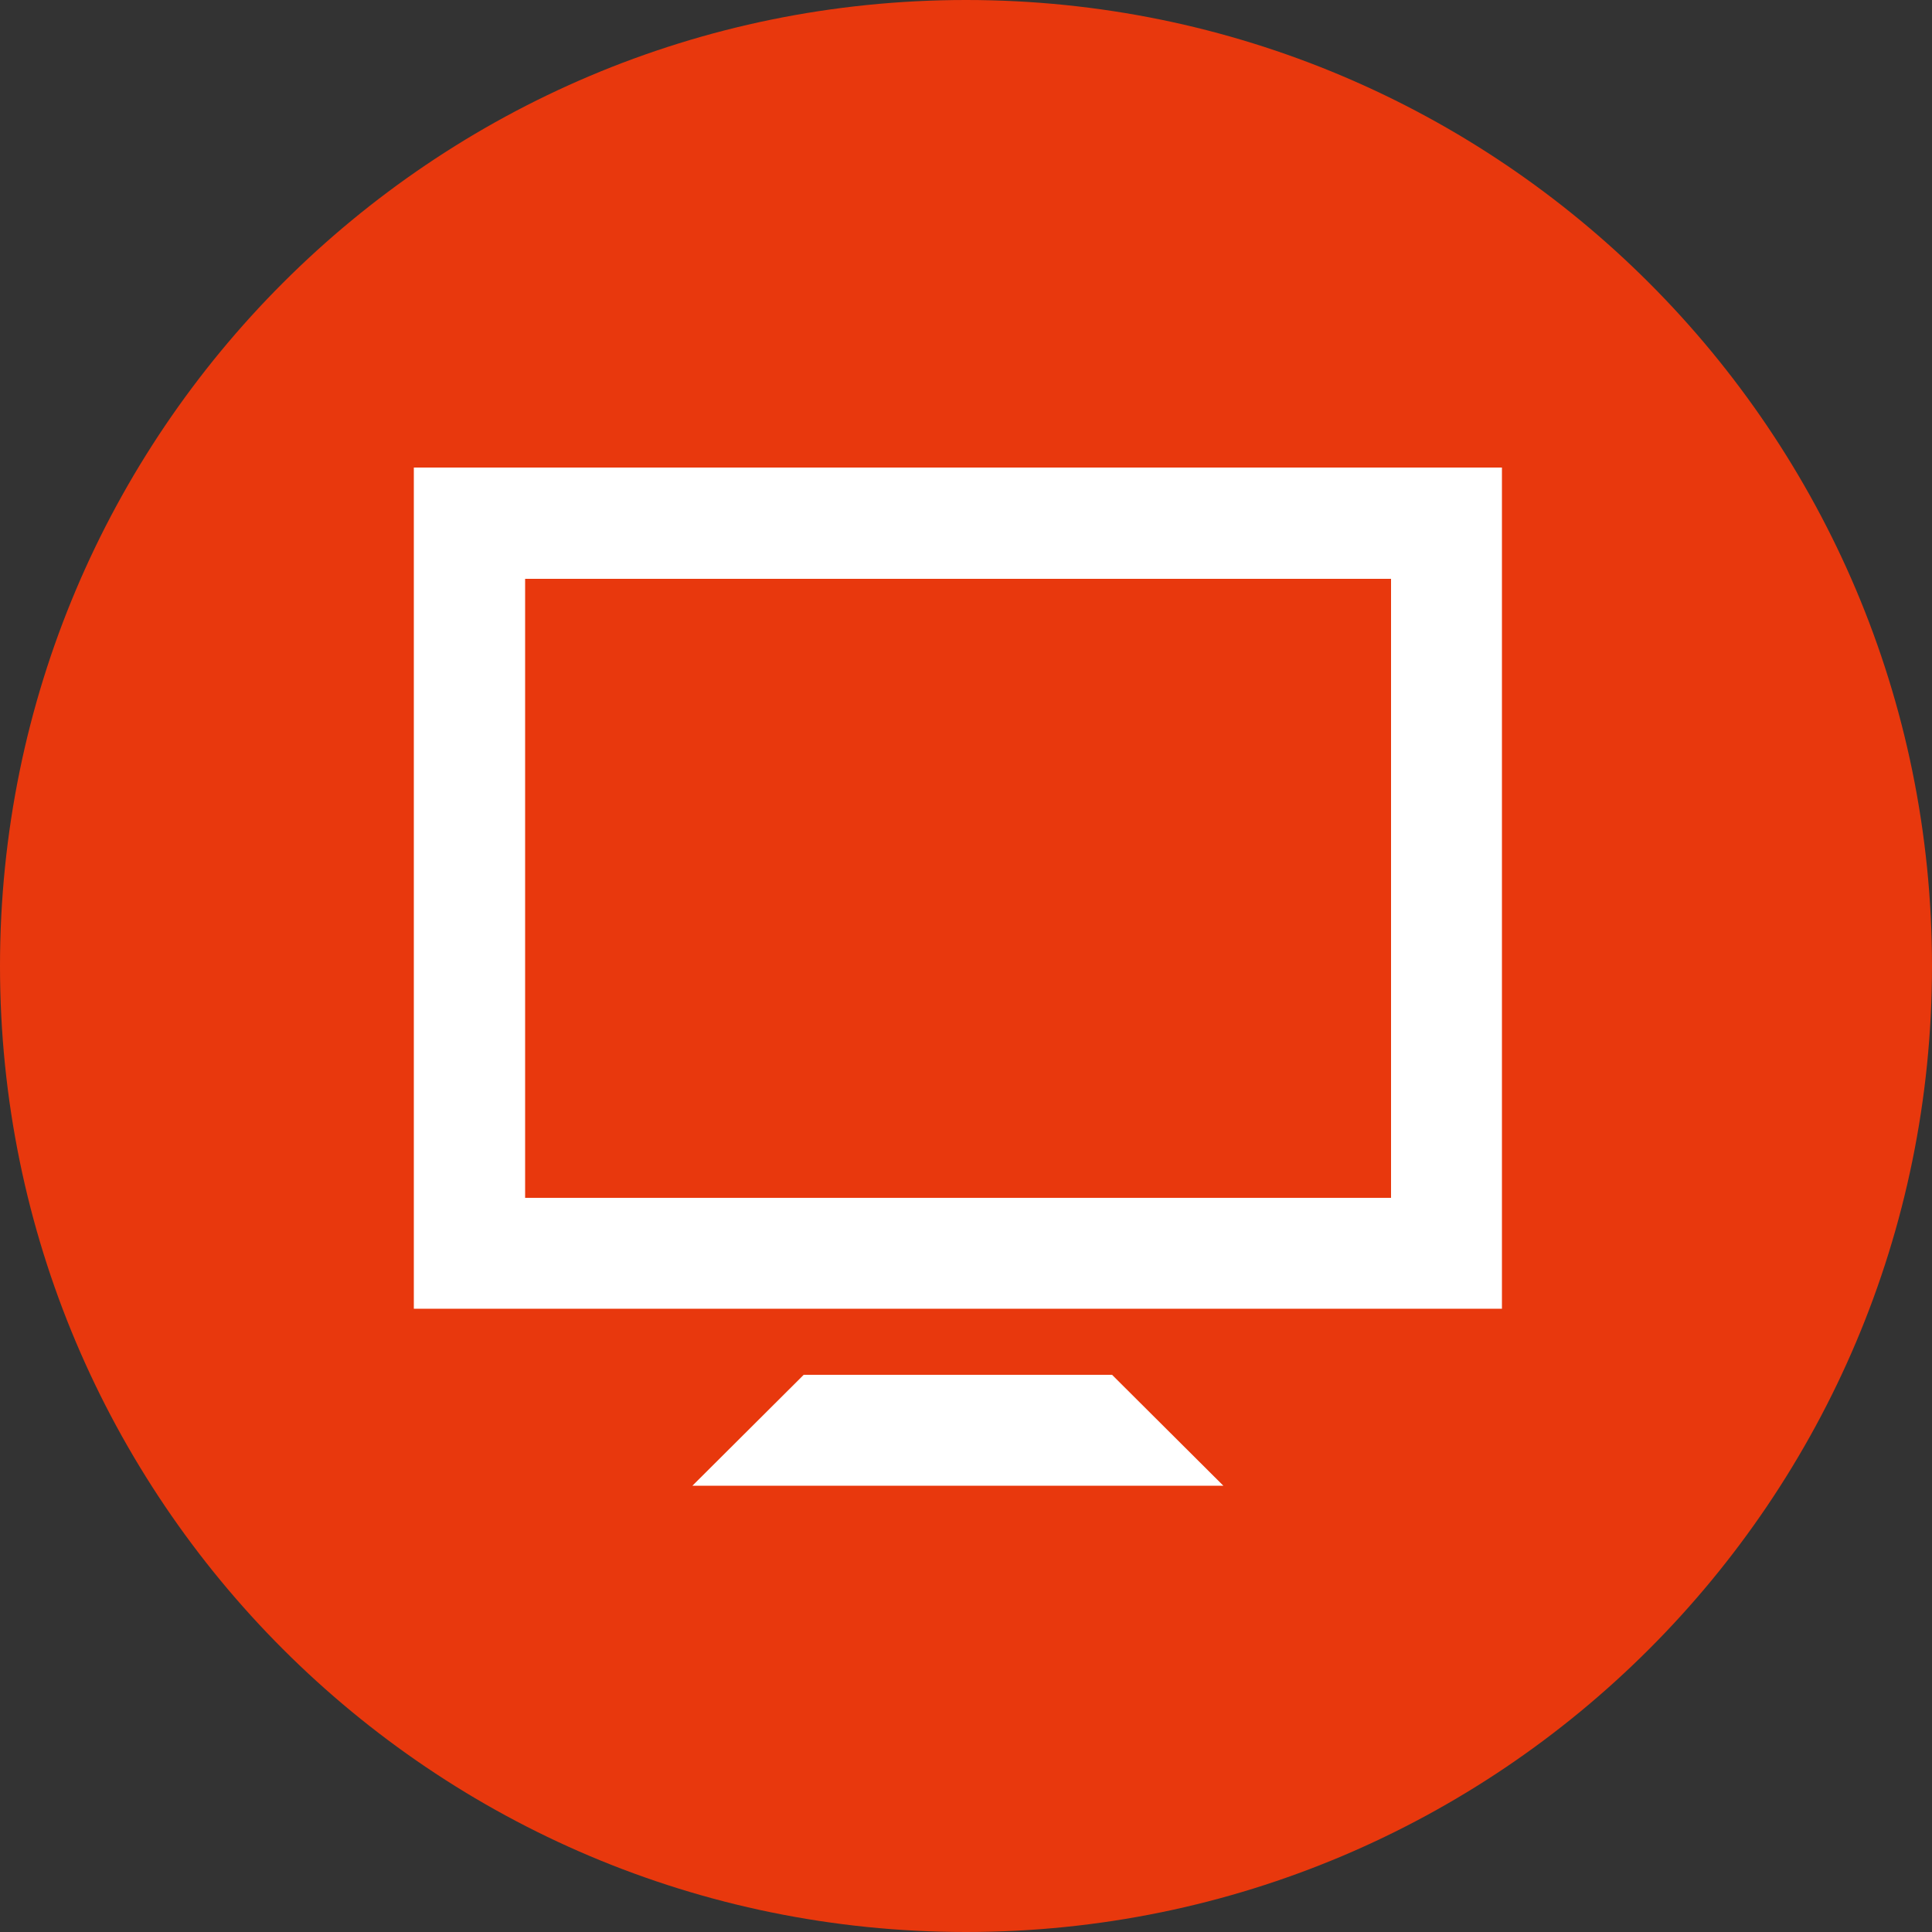 <?xml version="1.0" encoding="UTF-8"?>
<svg id="_レイヤー_2" data-name="レイヤー_2" xmlns="http://www.w3.org/2000/svg" viewBox="0 0 50 50">
  <rect x="0" y="0" width="50" height="50" fill="#333333" stroke="none"/>
  <defs>
    <style>
      .cls-1 {
        fill: #fff;
      }

      .cls-2 {
        fill: #e8380d;
      }
    </style>
  </defs>
  <g id="_レイヤー_1-2" data-name="レイヤー_1">
    <g>
      <path class="cls-2" d="M50,25c0,13.81-11.19,25-25,25S0,38.81,0,25,11.19,0,25,0s25,11.19,25,25Z"/>
      <g>
        <path class="cls-1" d="M10.71,12.1v21.77h28.16V12.1H10.71ZM35.99,31H13.59V14.98h22.41v16.02Z"/>
        <polygon class="cls-1" points="28.78 35.58 31.66 38.45 17.92 38.45 20.8 35.58 28.78 35.58"/>
      </g>
    </g>
  </g>
</svg>